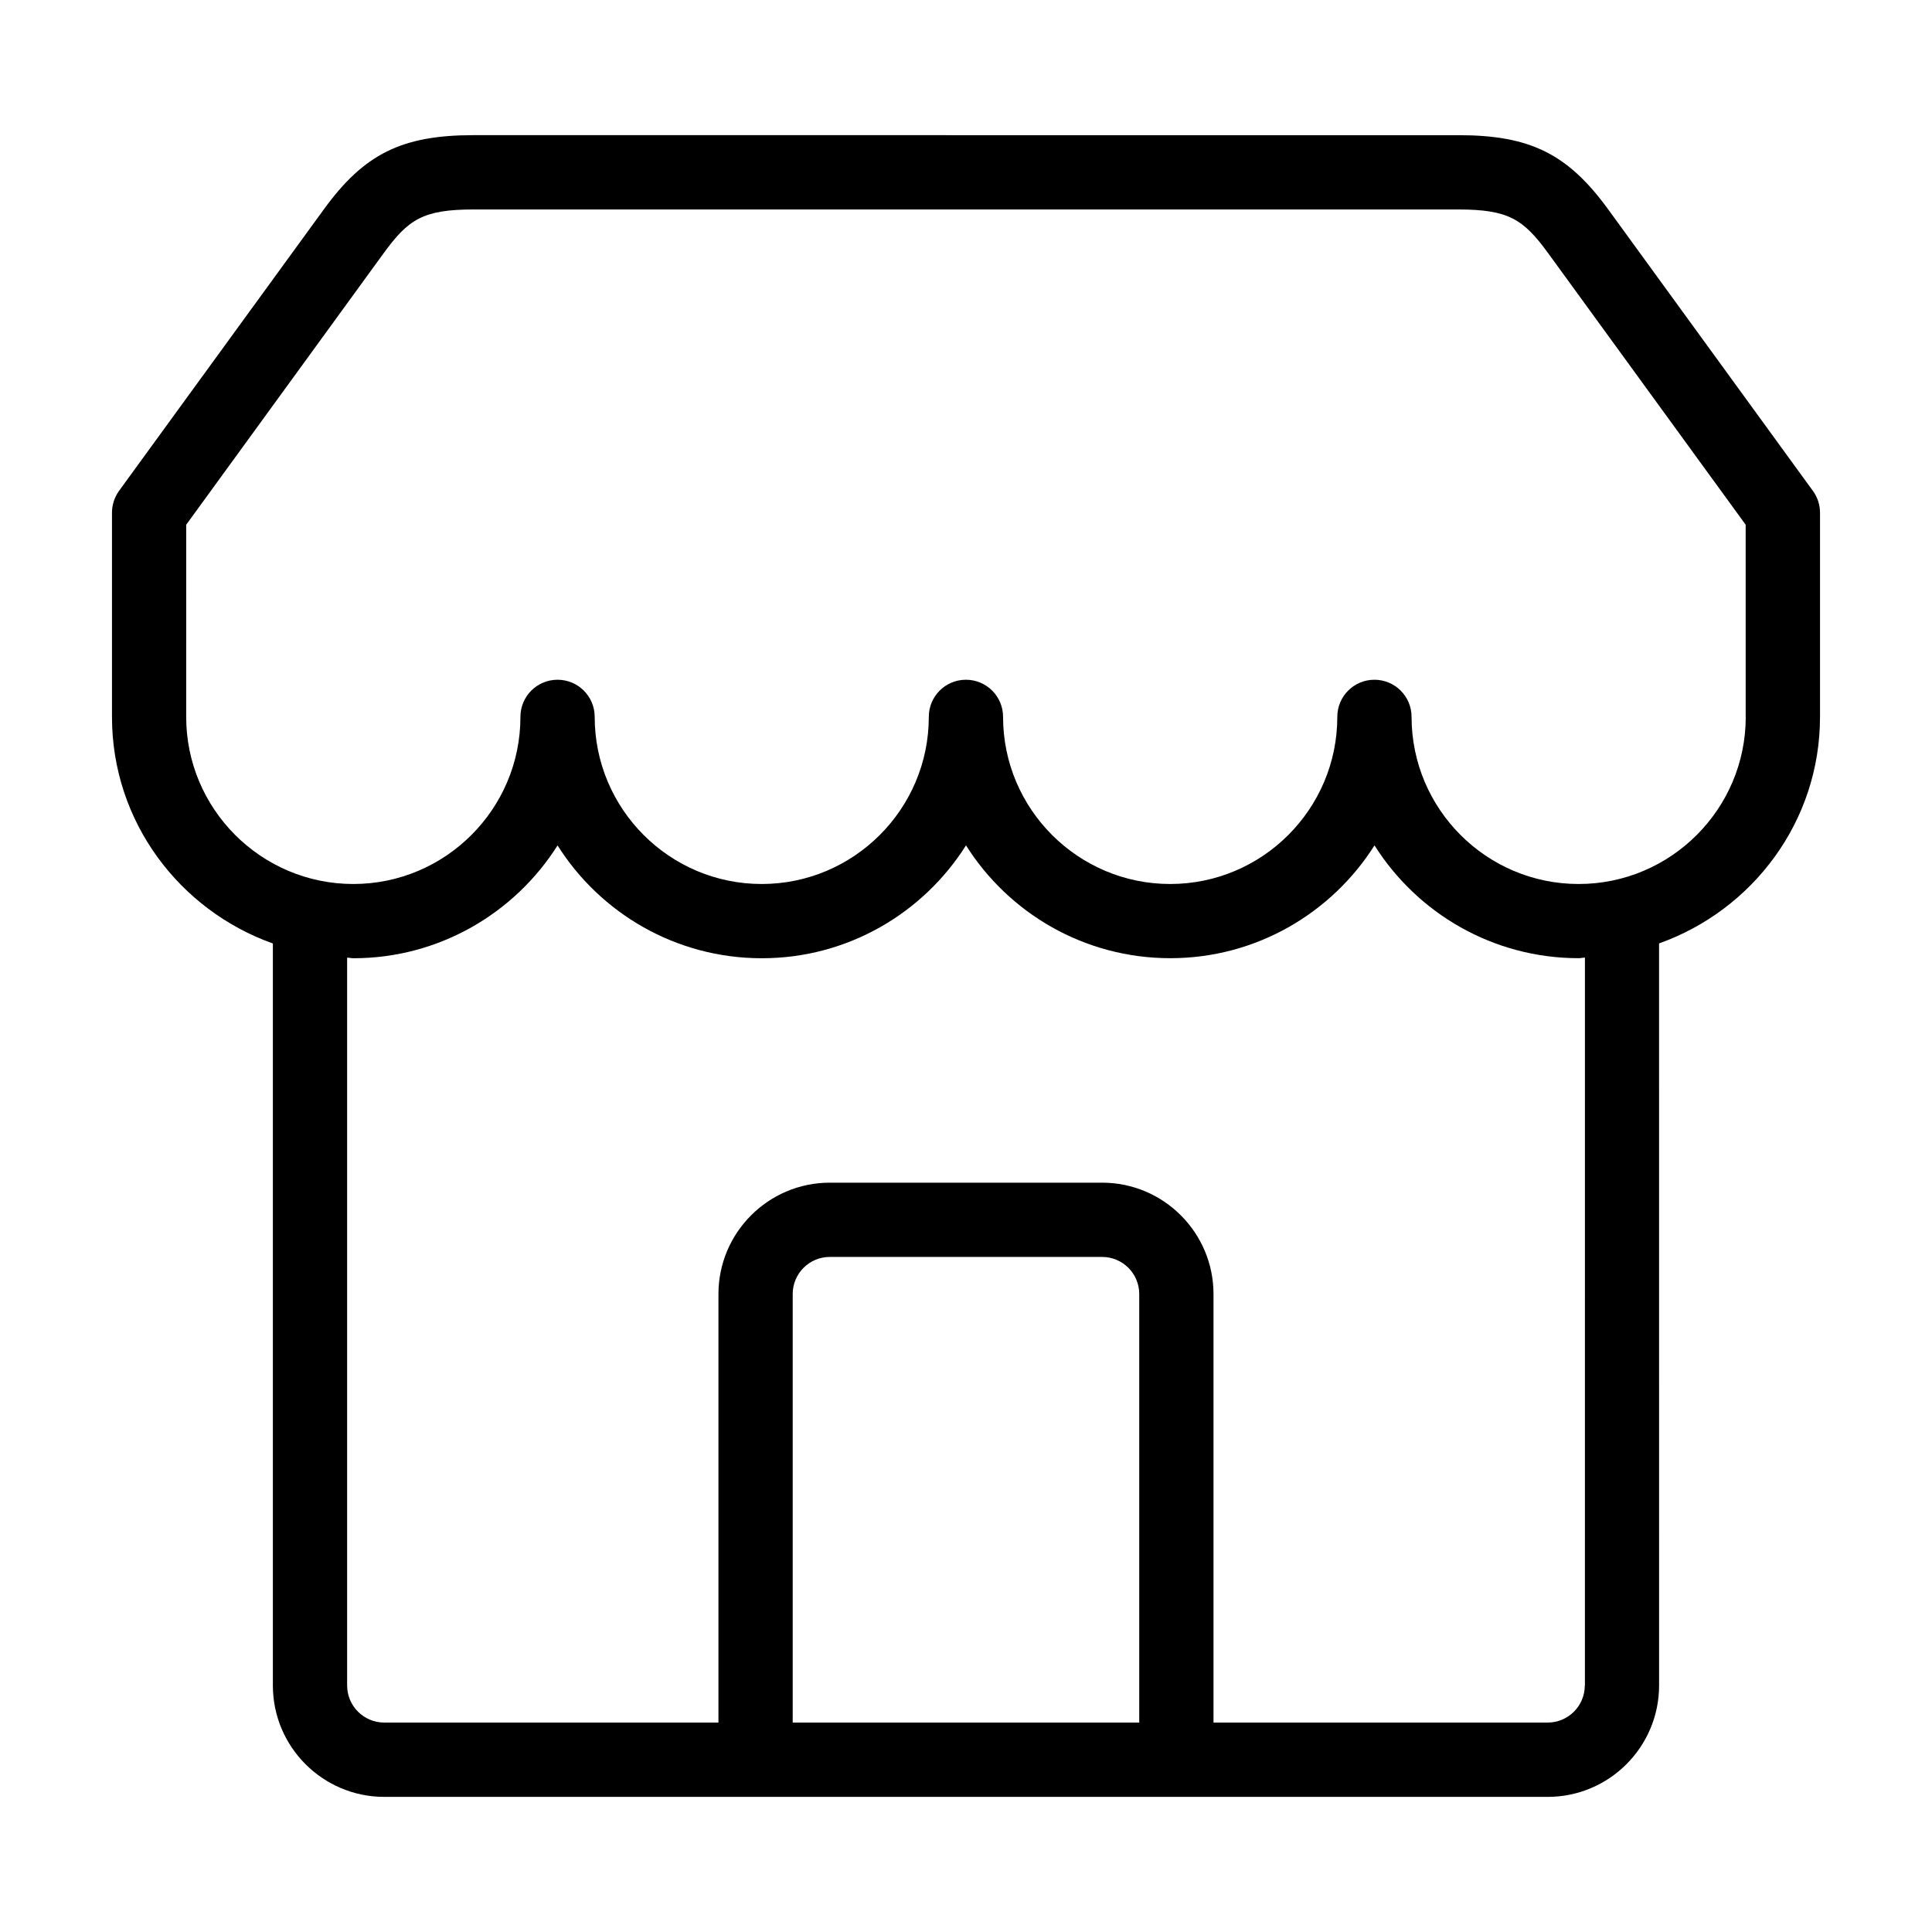 <?xml version="1.0" encoding="UTF-8"?>
<!-- Uploaded to: ICON Repo, www.iconrepo.com, Generator: ICON Repo Mixer Tools -->
<svg fill="#000000" width="800px" height="800px" version="1.1" viewBox="144 144 512 512" xmlns="http://www.w3.org/2000/svg">
 <path d="m624.43 274.08-54.207-74.547c-10.723-14.754-20.734-19.711-39.738-19.711l-260.99-0.004c-18.988 0-29.016 4.961-39.707 19.711l-54.238 74.551c-1.211 1.684-1.871 3.715-1.871 5.793v54.129c0 27.758 17.871 51.199 42.637 60.031v196.64c0 16.281 13.242 29.52 29.52 29.52h308.32c16.281 0 29.52-13.242 29.52-29.52l-0.004-196.66c24.766-8.816 42.652-32.258 42.652-60.031v-54.113c0-2.078-0.664-4.109-1.891-5.793zm-178.52 326.42h-91.836v-113.56c0-5.449 4.41-9.84 9.84-9.84h72.156c5.434 0 9.84 4.394 9.84 9.84zm118.08-9.84c0 5.434-4.41 9.84-9.84 9.84h-88.559v-113.56c0-16.281-13.242-29.52-29.52-29.52h-72.156c-16.281 0-29.52 13.242-29.52 29.52v113.56h-88.562c-5.434 0-9.84-4.41-9.84-9.84v-192.87c0.551 0 1.07 0.156 1.637 0.156 22.75 0 42.777-11.949 54.129-29.898 11.336 17.965 31.363 29.898 54.129 29.898 22.766 0.004 42.762-11.945 54.113-29.91 11.336 17.965 31.363 29.898 54.129 29.898s42.777-11.949 54.129-29.898c11.336 17.965 31.363 29.898 54.129 29.898 0.551 0 1.07-0.156 1.637-0.156l-0.004 192.88zm42.652-256.68c0 24.418-19.867 44.289-44.289 44.289-24.418 0-44.273-19.871-44.273-44.289 0-5.449-4.41-9.84-9.84-9.84-5.449 0-9.84 4.394-9.84 9.84 0 24.418-19.867 44.289-44.289 44.289-24.418 0-44.289-19.867-44.289-44.289 0-5.449-4.41-9.84-9.84-9.84-5.449 0-9.84 4.394-9.84 9.84 0 24.418-19.867 44.289-44.289 44.289-24.414 0-44.254-19.871-44.254-44.289 0-5.449-4.41-9.84-9.84-9.84-5.449 0-9.84 4.394-9.84 9.84 0 24.418-19.867 44.289-44.289 44.289-24.418 0-44.289-19.867-44.289-44.289l0.004-50.918 52.316-71.949c6.551-8.988 10.453-11.602 23.82-11.602h260.97c13.367 0 17.285 2.613 23.836 11.602l52.332 71.949 0.004 50.918z"/>
</svg>